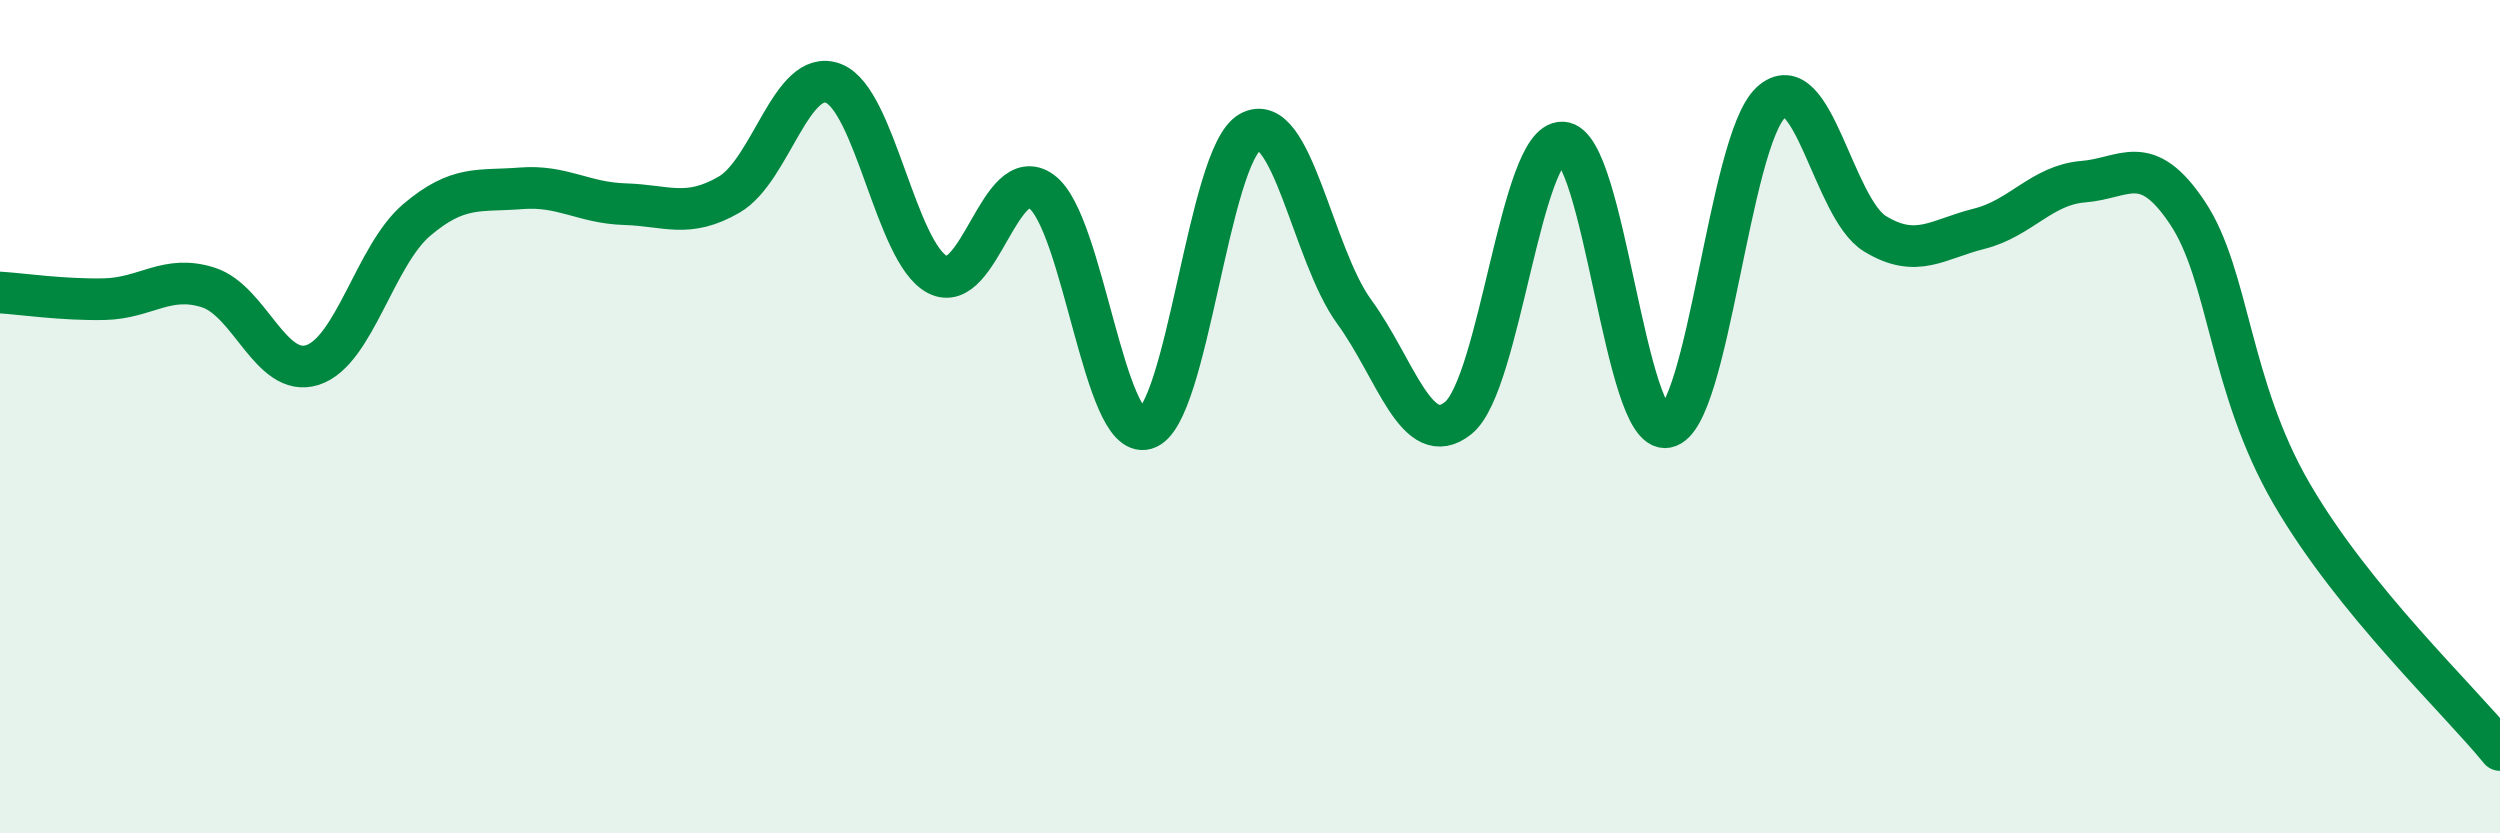 
    <svg width="60" height="20" viewBox="0 0 60 20" xmlns="http://www.w3.org/2000/svg">
      <path
        d="M 0,7.02 C 0.5,7.05 1.5,7.2 2.5,7.18 C 3.5,7.16 4,6.58 5,6.9 C 6,7.22 6.5,9.08 7.5,8.76 C 8.5,8.44 9,6.13 10,5.28 C 11,4.43 11.5,4.6 12.5,4.52 C 13.5,4.44 14,4.87 15,4.9 C 16,4.93 16.5,5.25 17.5,4.67 C 18.5,4.09 19,1.62 20,2 C 21,2.38 21.5,6.07 22.5,6.59 C 23.5,7.11 24,3.86 25,4.6 C 26,5.34 26.5,10.58 27.5,10.29 C 28.5,10 29,3.73 30,3.17 C 31,2.61 31.5,6.11 32.5,7.48 C 33.5,8.85 34,10.84 35,10.03 C 36,9.22 36.5,3.38 37.5,3.42 C 38.5,3.46 39,10.44 40,10.25 C 41,10.06 41.5,3.39 42.5,2.46 C 43.5,1.53 44,5 45,5.61 C 46,6.22 46.5,5.74 47.5,5.49 C 48.5,5.24 49,4.44 50,4.36 C 51,4.28 51.5,3.61 52.5,5.11 C 53.5,6.61 53.5,9.27 55,11.85 C 56.5,14.43 59,16.77 60,18L60 20L0 20Z"
        fill="#008740"
        opacity="0.1"
        stroke-linecap="round"
        stroke-linejoin="round"
      />
      <path
        d="M 0,7.02 C 0.5,7.05 1.5,7.2 2.5,7.18 C 3.5,7.16 4,6.58 5,6.9 C 6,7.22 6.5,9.08 7.5,8.76 C 8.5,8.44 9,6.13 10,5.28 C 11,4.43 11.5,4.6 12.5,4.52 C 13.5,4.44 14,4.87 15,4.9 C 16,4.93 16.5,5.25 17.5,4.67 C 18.5,4.09 19,1.62 20,2 C 21,2.38 21.5,6.07 22.5,6.59 C 23.5,7.11 24,3.86 25,4.6 C 26,5.34 26.5,10.58 27.5,10.29 C 28.5,10 29,3.73 30,3.17 C 31,2.61 31.5,6.11 32.5,7.48 C 33.5,8.85 34,10.84 35,10.03 C 36,9.22 36.5,3.38 37.5,3.42 C 38.5,3.46 39,10.44 40,10.25 C 41,10.06 41.5,3.39 42.5,2.46 C 43.5,1.53 44,5 45,5.61 C 46,6.22 46.5,5.74 47.5,5.49 C 48.5,5.24 49,4.44 50,4.36 C 51,4.28 51.5,3.61 52.5,5.11 C 53.5,6.61 53.5,9.27 55,11.85 C 56.5,14.43 59,16.77 60,18"
        stroke="#008740"
        stroke-width="1"
        fill="none"
        stroke-linecap="round"
        stroke-linejoin="round"
      />
    </svg>
  